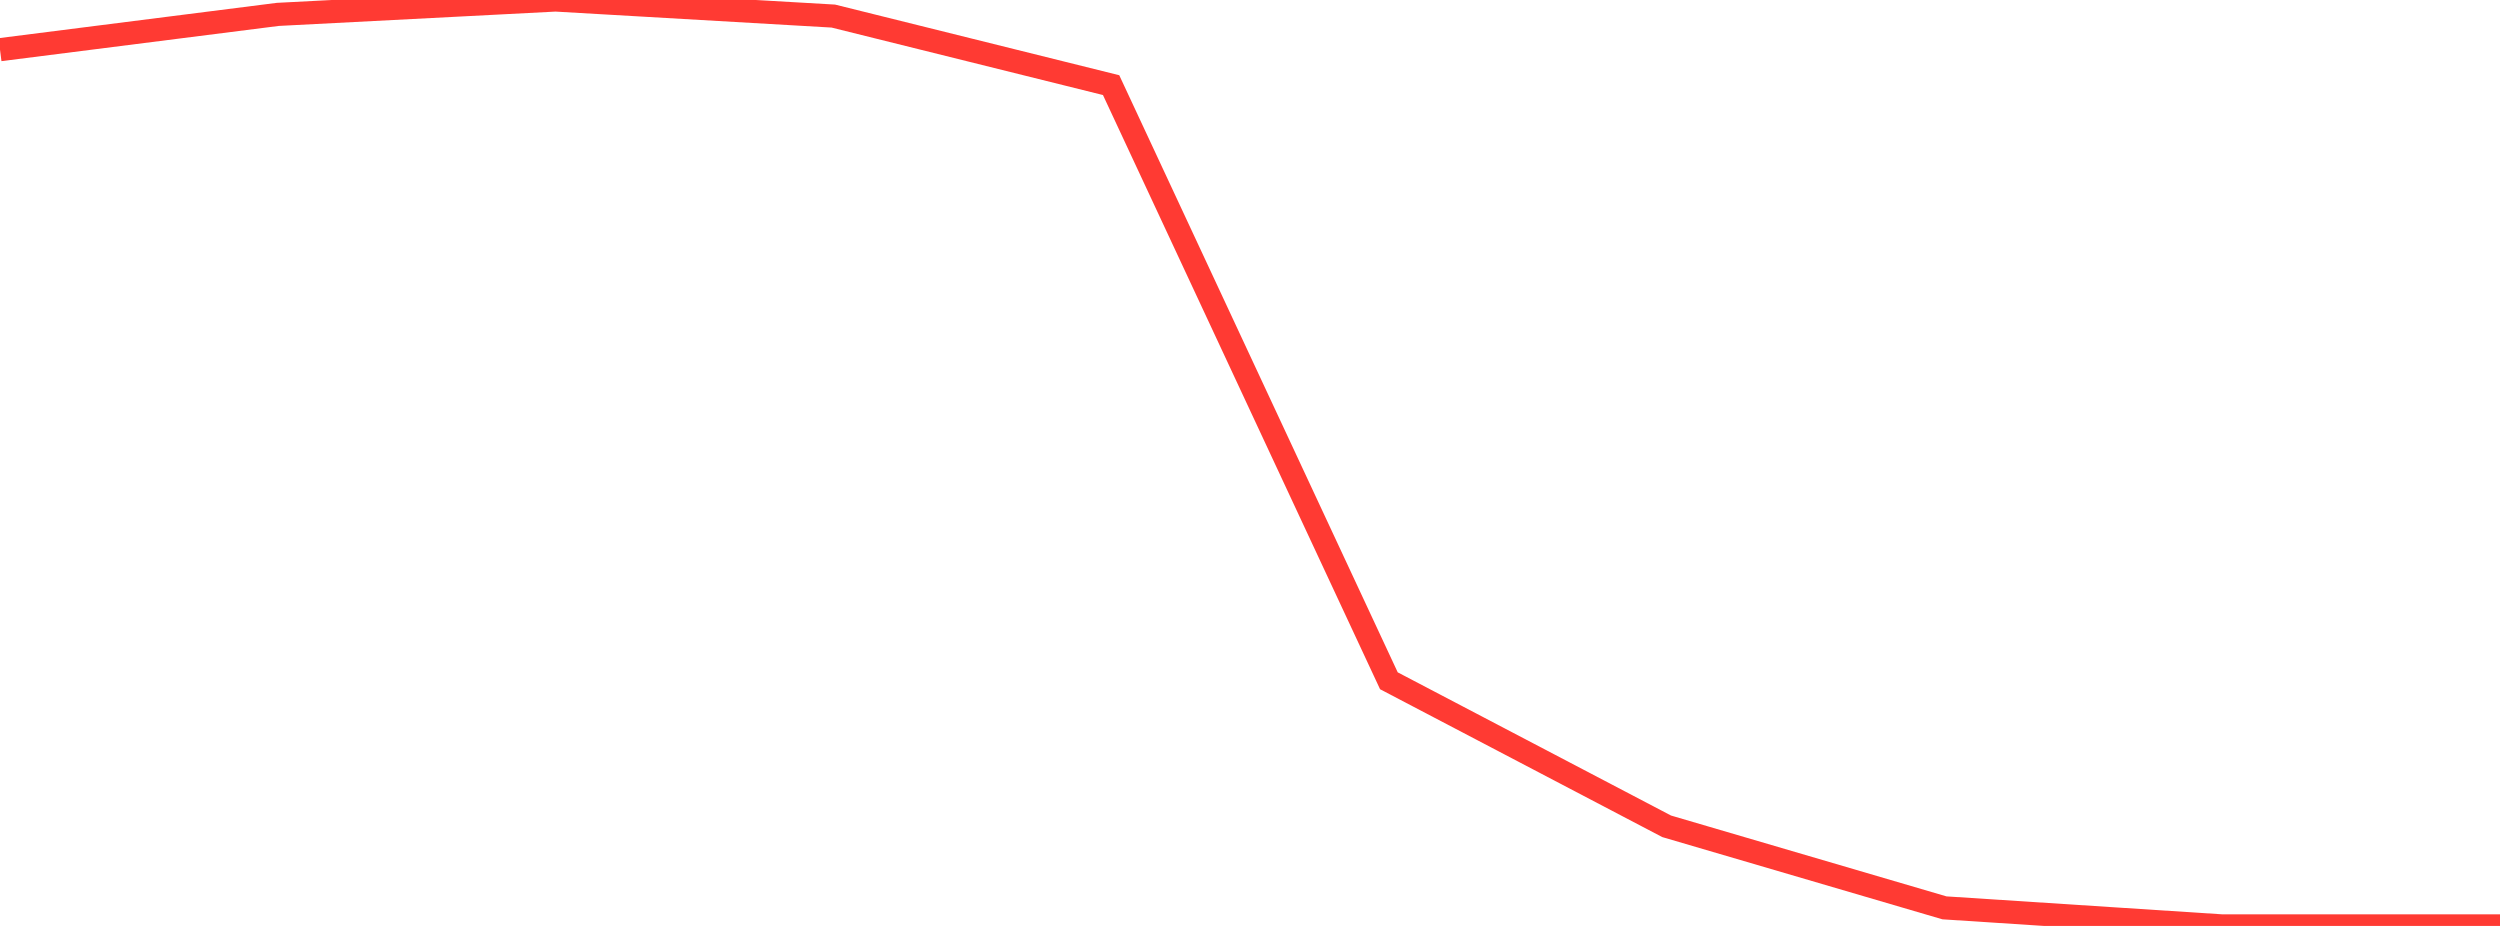 <?xml version="1.0" standalone="no"?>
<!DOCTYPE svg PUBLIC "-//W3C//DTD SVG 1.1//EN" "http://www.w3.org/Graphics/SVG/1.1/DTD/svg11.dtd">

<svg width="135" height="50" viewBox="0 0 135 50" preserveAspectRatio="none" 
  xmlns="http://www.w3.org/2000/svg"
  xmlns:xlink="http://www.w3.org/1999/xlink">


<polyline points="0.0, 2.682 15.0, 0.777 30.0, 0.0 45.0, 0.868 60.0, 4.597 75.0, 36.762 90.0, 44.621 105.0, 49.024 120.0, 50.0 135.0, 50.0" fill="none" stroke="#ff3a33" stroke-width="1.25"/>

</svg>